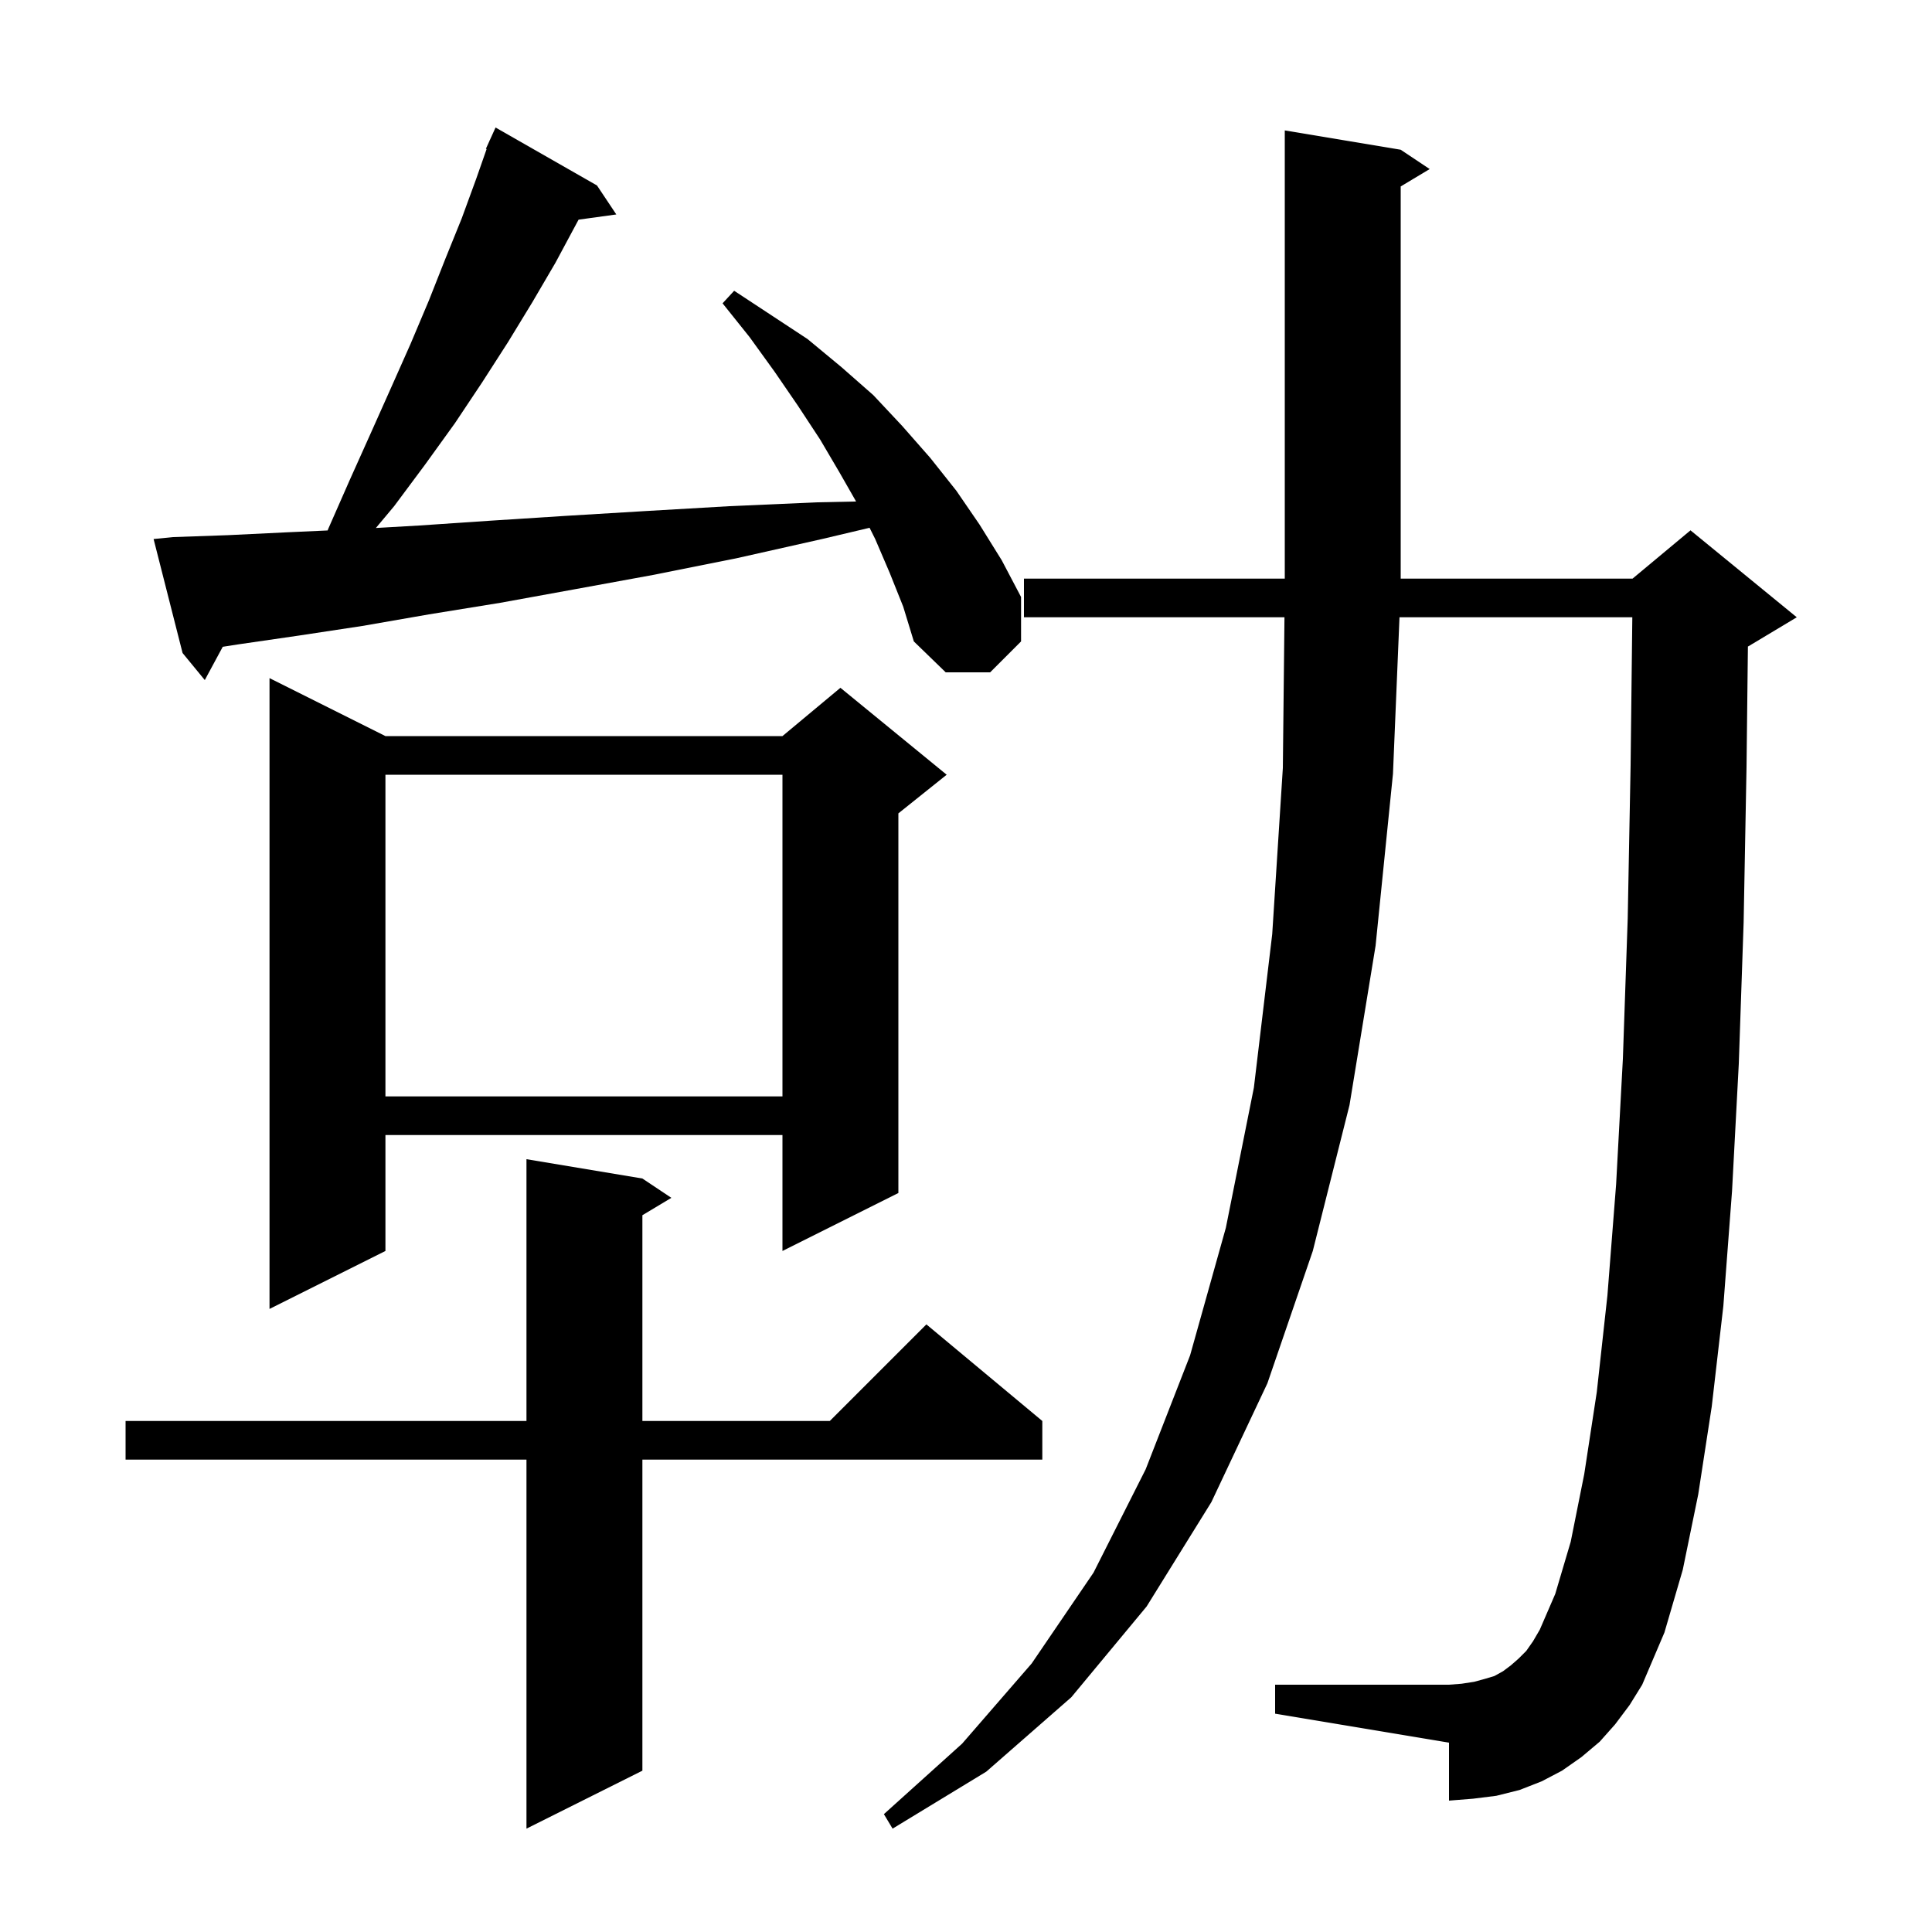 <svg xmlns="http://www.w3.org/2000/svg" xmlns:xlink="http://www.w3.org/1999/xlink" version="1.1" baseProfile="full" viewBox="0 0 200 200" width="200" height="200"><g fill="currentColor"><path d="M 167.2 178.5 L 165.6 180.3 L 163.7 181.9 L 161.7 183.3 L 159.6 184.4 L 157.3 185.3 L 154.9 185.9 L 152.5 186.2 L 150.0 186.4 L 150.0 180.4 L 132.0 177.4 L 132.0 174.4 L 150.0 174.4 L 151.3 174.3 L 152.6 174.1 L 153.7 173.8 L 154.7 173.5 L 155.6 173.0 L 156.4 172.4 L 157.2 171.7 L 158.0 170.9 L 158.7 169.9 L 159.4 168.7 L 161.0 165.0 L 162.6 159.6 L 164.0 152.6 L 165.3 144.1 L 166.4 134.1 L 167.3 122.6 L 168.0 109.6 L 168.5 95.1 L 168.8 79.2 L 168.977 63.9 L 144.875 63.9 L 144.2 80.1 L 142.4 97.9 L 139.7 114.4 L 135.9 129.5 L 131.2 143.2 L 125.4 155.5 L 118.7 166.3 L 110.9 175.7 L 102.1 183.4 L 92.4 189.3 L 91.5 187.8 L 99.6 180.5 L 106.8 172.2 L 113.2 162.8 L 118.6 152.1 L 123.2 140.3 L 126.9 127.1 L 129.8 112.6 L 131.7 96.7 L 132.8 79.5 L 132.968 63.9 L 106.0 63.9 L 106.0 59.9 L 133.0 59.9 L 133.0 13.5 L 145.0 15.5 L 148.0 17.5 L 145.0 19.3 L 145.0 59.9 L 169.0 59.9 L 175.0 54.9 L 186.0 63.9 L 181.0 66.9 L 180.943 66.924 L 180.8 79.4 L 180.5 95.5 L 180.0 110.1 L 179.3 123.3 L 178.4 135.2 L 177.2 145.6 L 175.8 154.7 L 174.2 162.5 L 172.3 169.0 L 170.0 174.4 L 168.7 176.5 Z M 66.5 122.0 L 69.5 124.0 L 66.5 125.8 L 66.5 147.1 L 85.9 147.1 L 95.9 137.1 L 107.9 147.1 L 107.9 151.1 L 66.5 151.1 L 66.5 183.3 L 54.5 189.3 L 54.5 151.1 L 13.0 151.1 L 13.0 147.1 L 54.5 147.1 L 54.5 120.0 Z M 39.9 76.2 L 81.0 76.2 L 87.0 71.2 L 98.0 80.2 L 93.0 84.2 L 93.0 123.5 L 81.0 129.5 L 81.0 117.5 L 39.9 117.5 L 39.9 129.5 L 27.9 135.5 L 27.9 70.2 Z M 39.9 80.2 L 39.9 113.5 L 81.0 113.5 L 81.0 80.2 Z M 92.1 59.3 L 90.6 55.8 L 90.018 54.637 L 85.1 55.8 L 76.2 57.8 L 67.7 59.5 L 59.5 61.0 L 51.8 62.4 L 44.4 63.6 L 37.5 64.8 L 30.9 65.8 L 24.7 66.7 L 23.059 66.955 L 21.2 70.4 L 18.9 67.6 L 15.9 55.8 L 17.9 55.6 L 23.6 55.4 L 29.8 55.1 L 33.914 54.913 L 34.0 54.7 L 36.2 49.7 L 38.4 44.8 L 40.5 40.1 L 42.5 35.6 L 44.4 31.1 L 46.1 26.8 L 47.8 22.6 L 49.3 18.5 L 50.376 15.425 L 50.3 15.4 L 50.67 14.587 L 50.7 14.5 L 50.708 14.503 L 51.3 13.2 L 61.8 19.2 L 63.8 22.2 L 59.895 22.739 L 59.7 23.1 L 57.5 27.2 L 55.1 31.3 L 52.6 35.4 L 49.9 39.6 L 47.1 43.8 L 44.0 48.1 L 40.8 52.4 L 38.911 54.657 L 43.4 54.4 L 50.8 53.9 L 58.6 53.4 L 66.9 52.9 L 75.5 52.4 L 84.6 52.0 L 88.623 51.915 L 86.9 48.9 L 84.9 45.5 L 82.6 42.0 L 80.2 38.5 L 77.6 34.9 L 74.8 31.4 L 76.0 30.1 L 83.6 35.1 L 87.1 38.0 L 90.4 40.9 L 93.4 44.1 L 96.3 47.4 L 99.0 50.8 L 101.4 54.3 L 103.7 58.0 L 105.7 61.8 L 105.7 66.4 L 102.5 69.6 L 97.9 69.6 L 94.6 66.4 L 93.5 62.8 Z "/></g></svg>